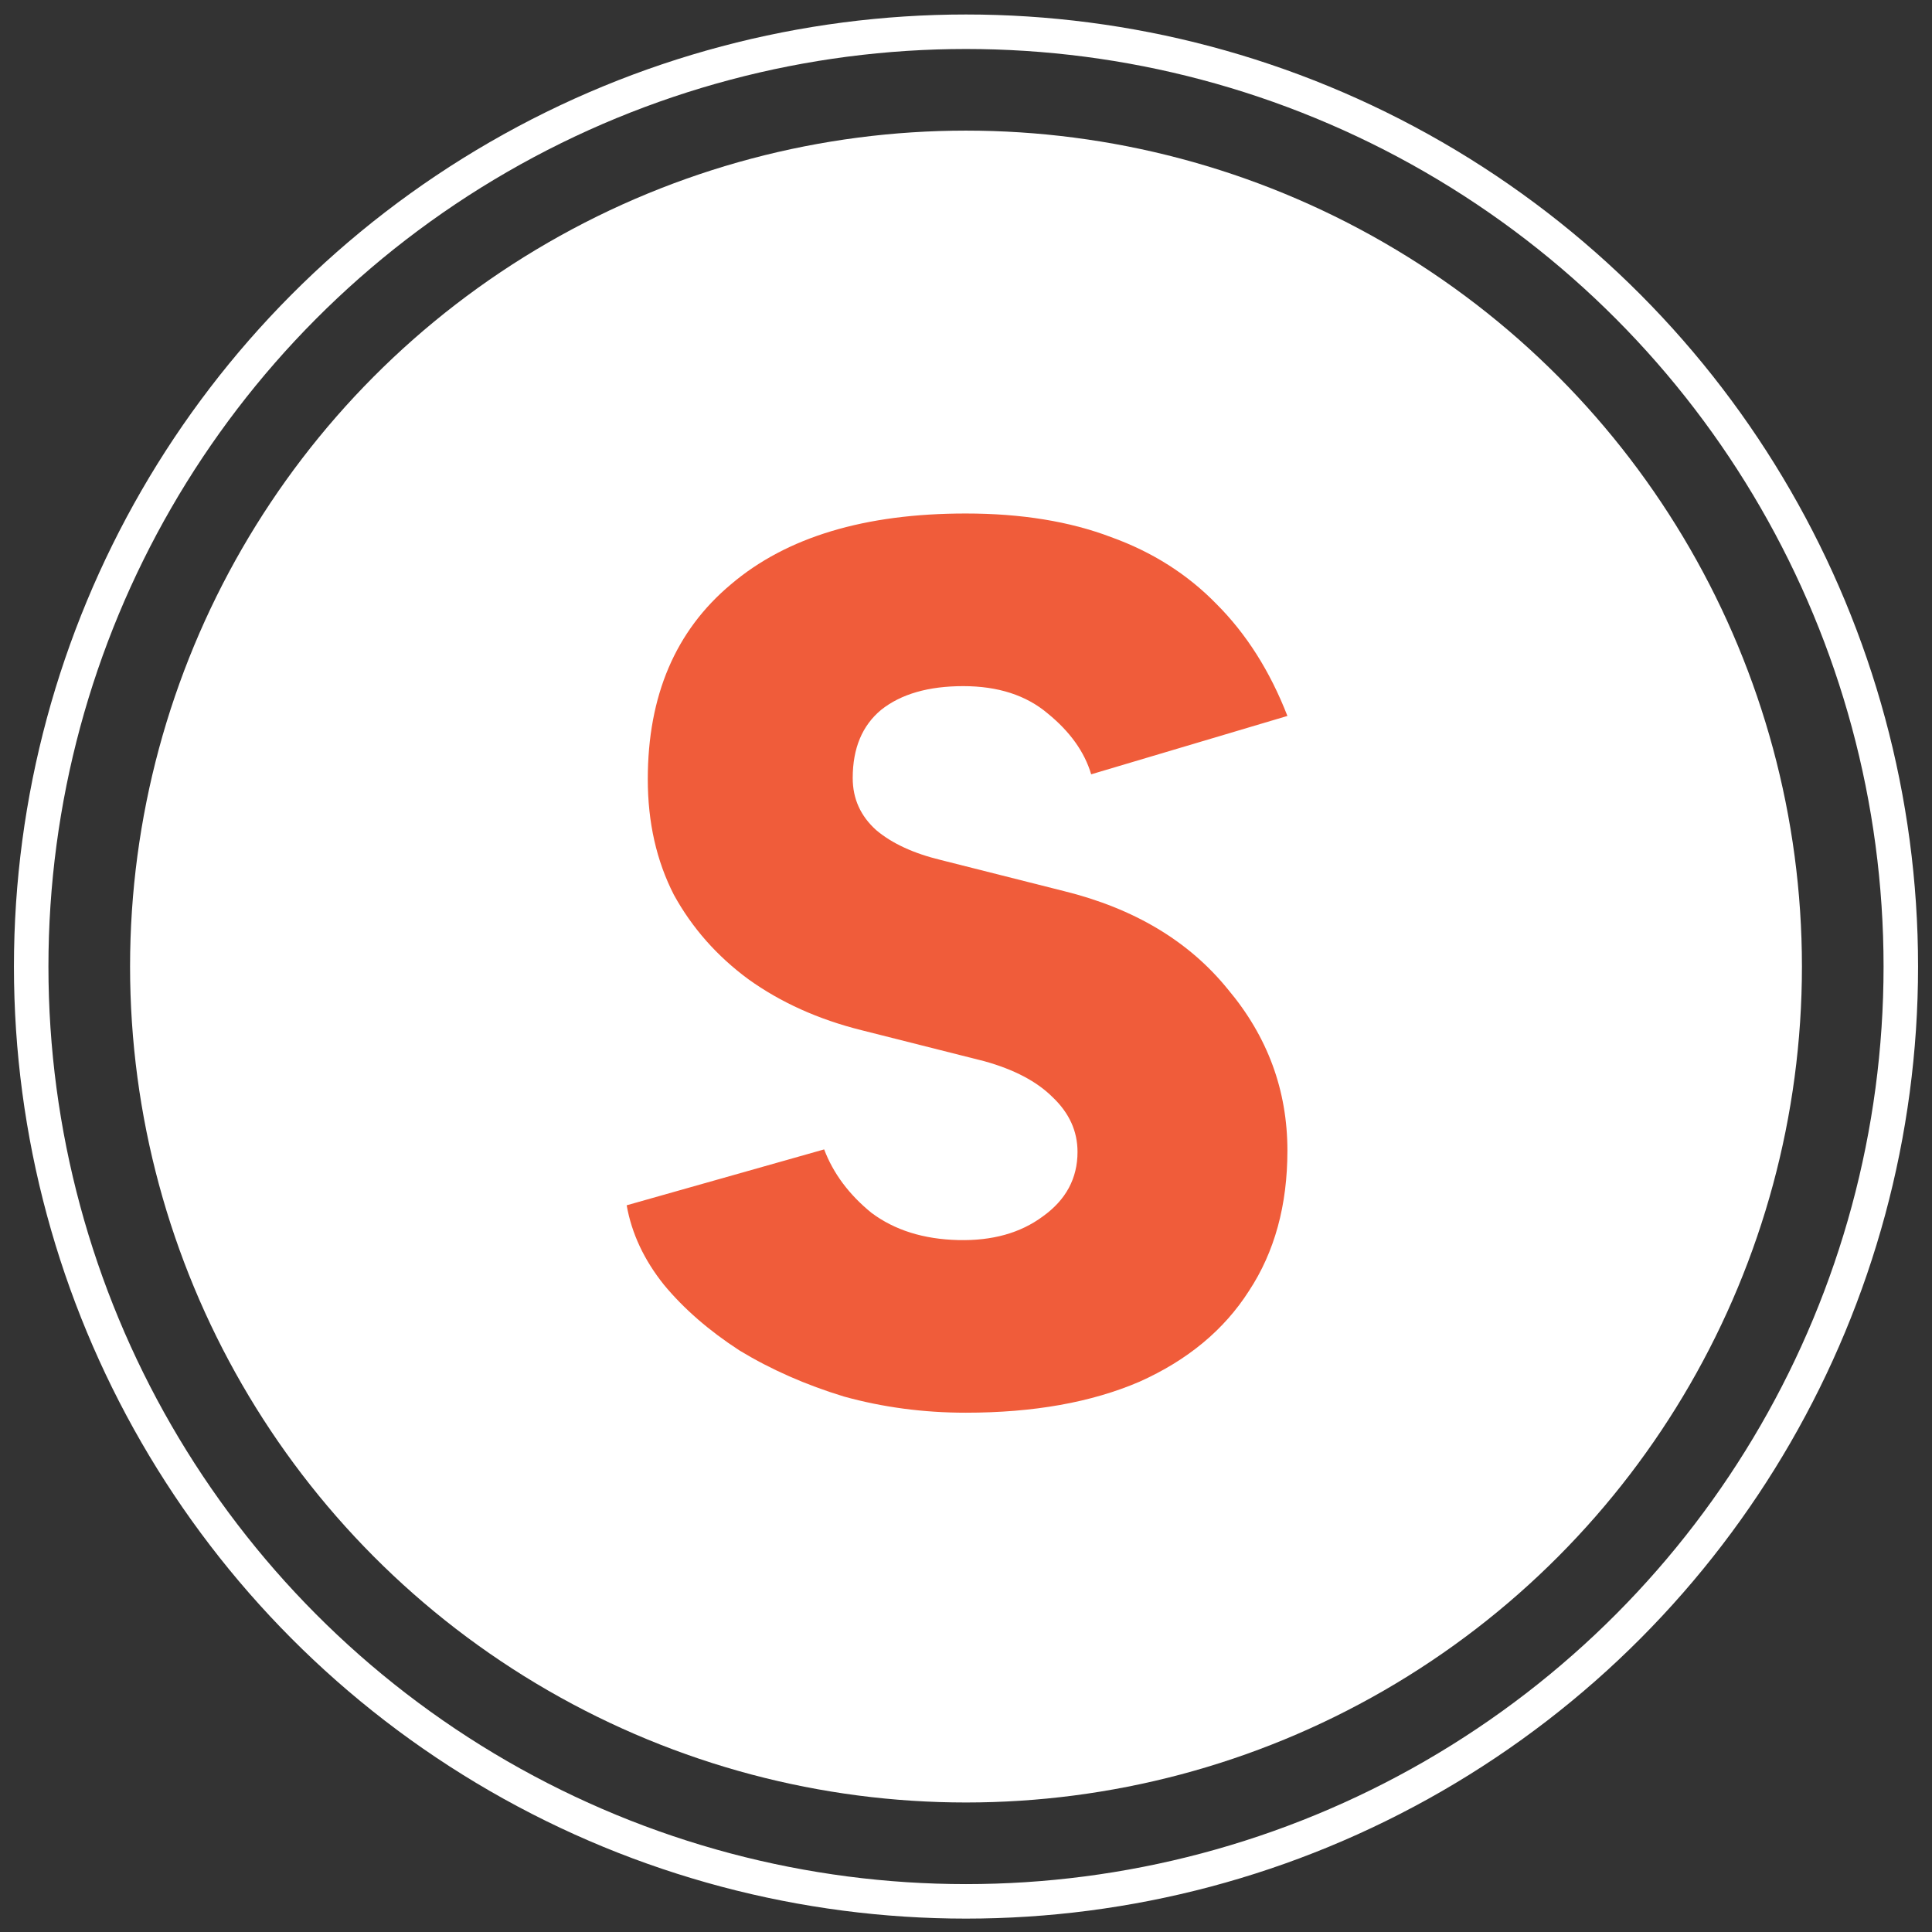 <svg xmlns="http://www.w3.org/2000/svg" width="112" height="112" fill="none">
  <rect width="100%" height="100%" fill="#333333" stroke="none"/>
  <circle cx="56" cy="56.032" r="48.46" fill="#fff"/>
  <circle cx="56" cy="56.032" r="54.192" stroke="#fff" stroke-width="2"/>
  <path fill="#F05C3A" d="M55.985 81.896c-2.448 0-4.8-.312-7.056-.936-2.208-.672-4.224-1.56-6.048-2.664-1.776-1.152-3.24-2.424-4.392-3.816-1.152-1.44-1.872-2.976-2.16-4.608l11.448-3.24c.528 1.392 1.44 2.616 2.736 3.672 1.344 1.008 3.024 1.536 5.04 1.584 1.968.048 3.6-.408 4.896-1.368 1.344-.96 2.016-2.208 2.016-3.744 0-1.2-.48-2.256-1.44-3.168-.912-.912-2.232-1.608-3.96-2.088l-7.128-1.8c-2.496-.624-4.68-1.608-6.552-2.952-1.824-1.344-3.264-2.976-4.32-4.896-1.008-1.968-1.512-4.2-1.512-6.696 0-4.848 1.608-8.616 4.824-11.304 3.216-2.736 7.752-4.104 13.608-4.104 3.216 0 6.024.456 8.424 1.368 2.4.864 4.44 2.16 6.12 3.888 1.728 1.728 3.096 3.888 4.104 6.48l-11.376 3.384c-.384-1.296-1.224-2.472-2.52-3.528-1.248-1.056-2.88-1.584-4.896-1.584s-3.6.456-4.752 1.368c-1.104.912-1.656 2.232-1.656 3.96 0 1.2.456 2.208 1.368 3.024.912.768 2.16 1.344 3.744 1.728l7.128 1.8c4.08 1.008 7.248 2.904 9.504 5.688 2.304 2.736 3.456 5.856 3.456 9.36 0 3.168-.744 5.88-2.232 8.136-1.44 2.256-3.552 4.008-6.336 5.256-2.784 1.2-6.144 1.8-10.08 1.8Z"/>
</svg>
